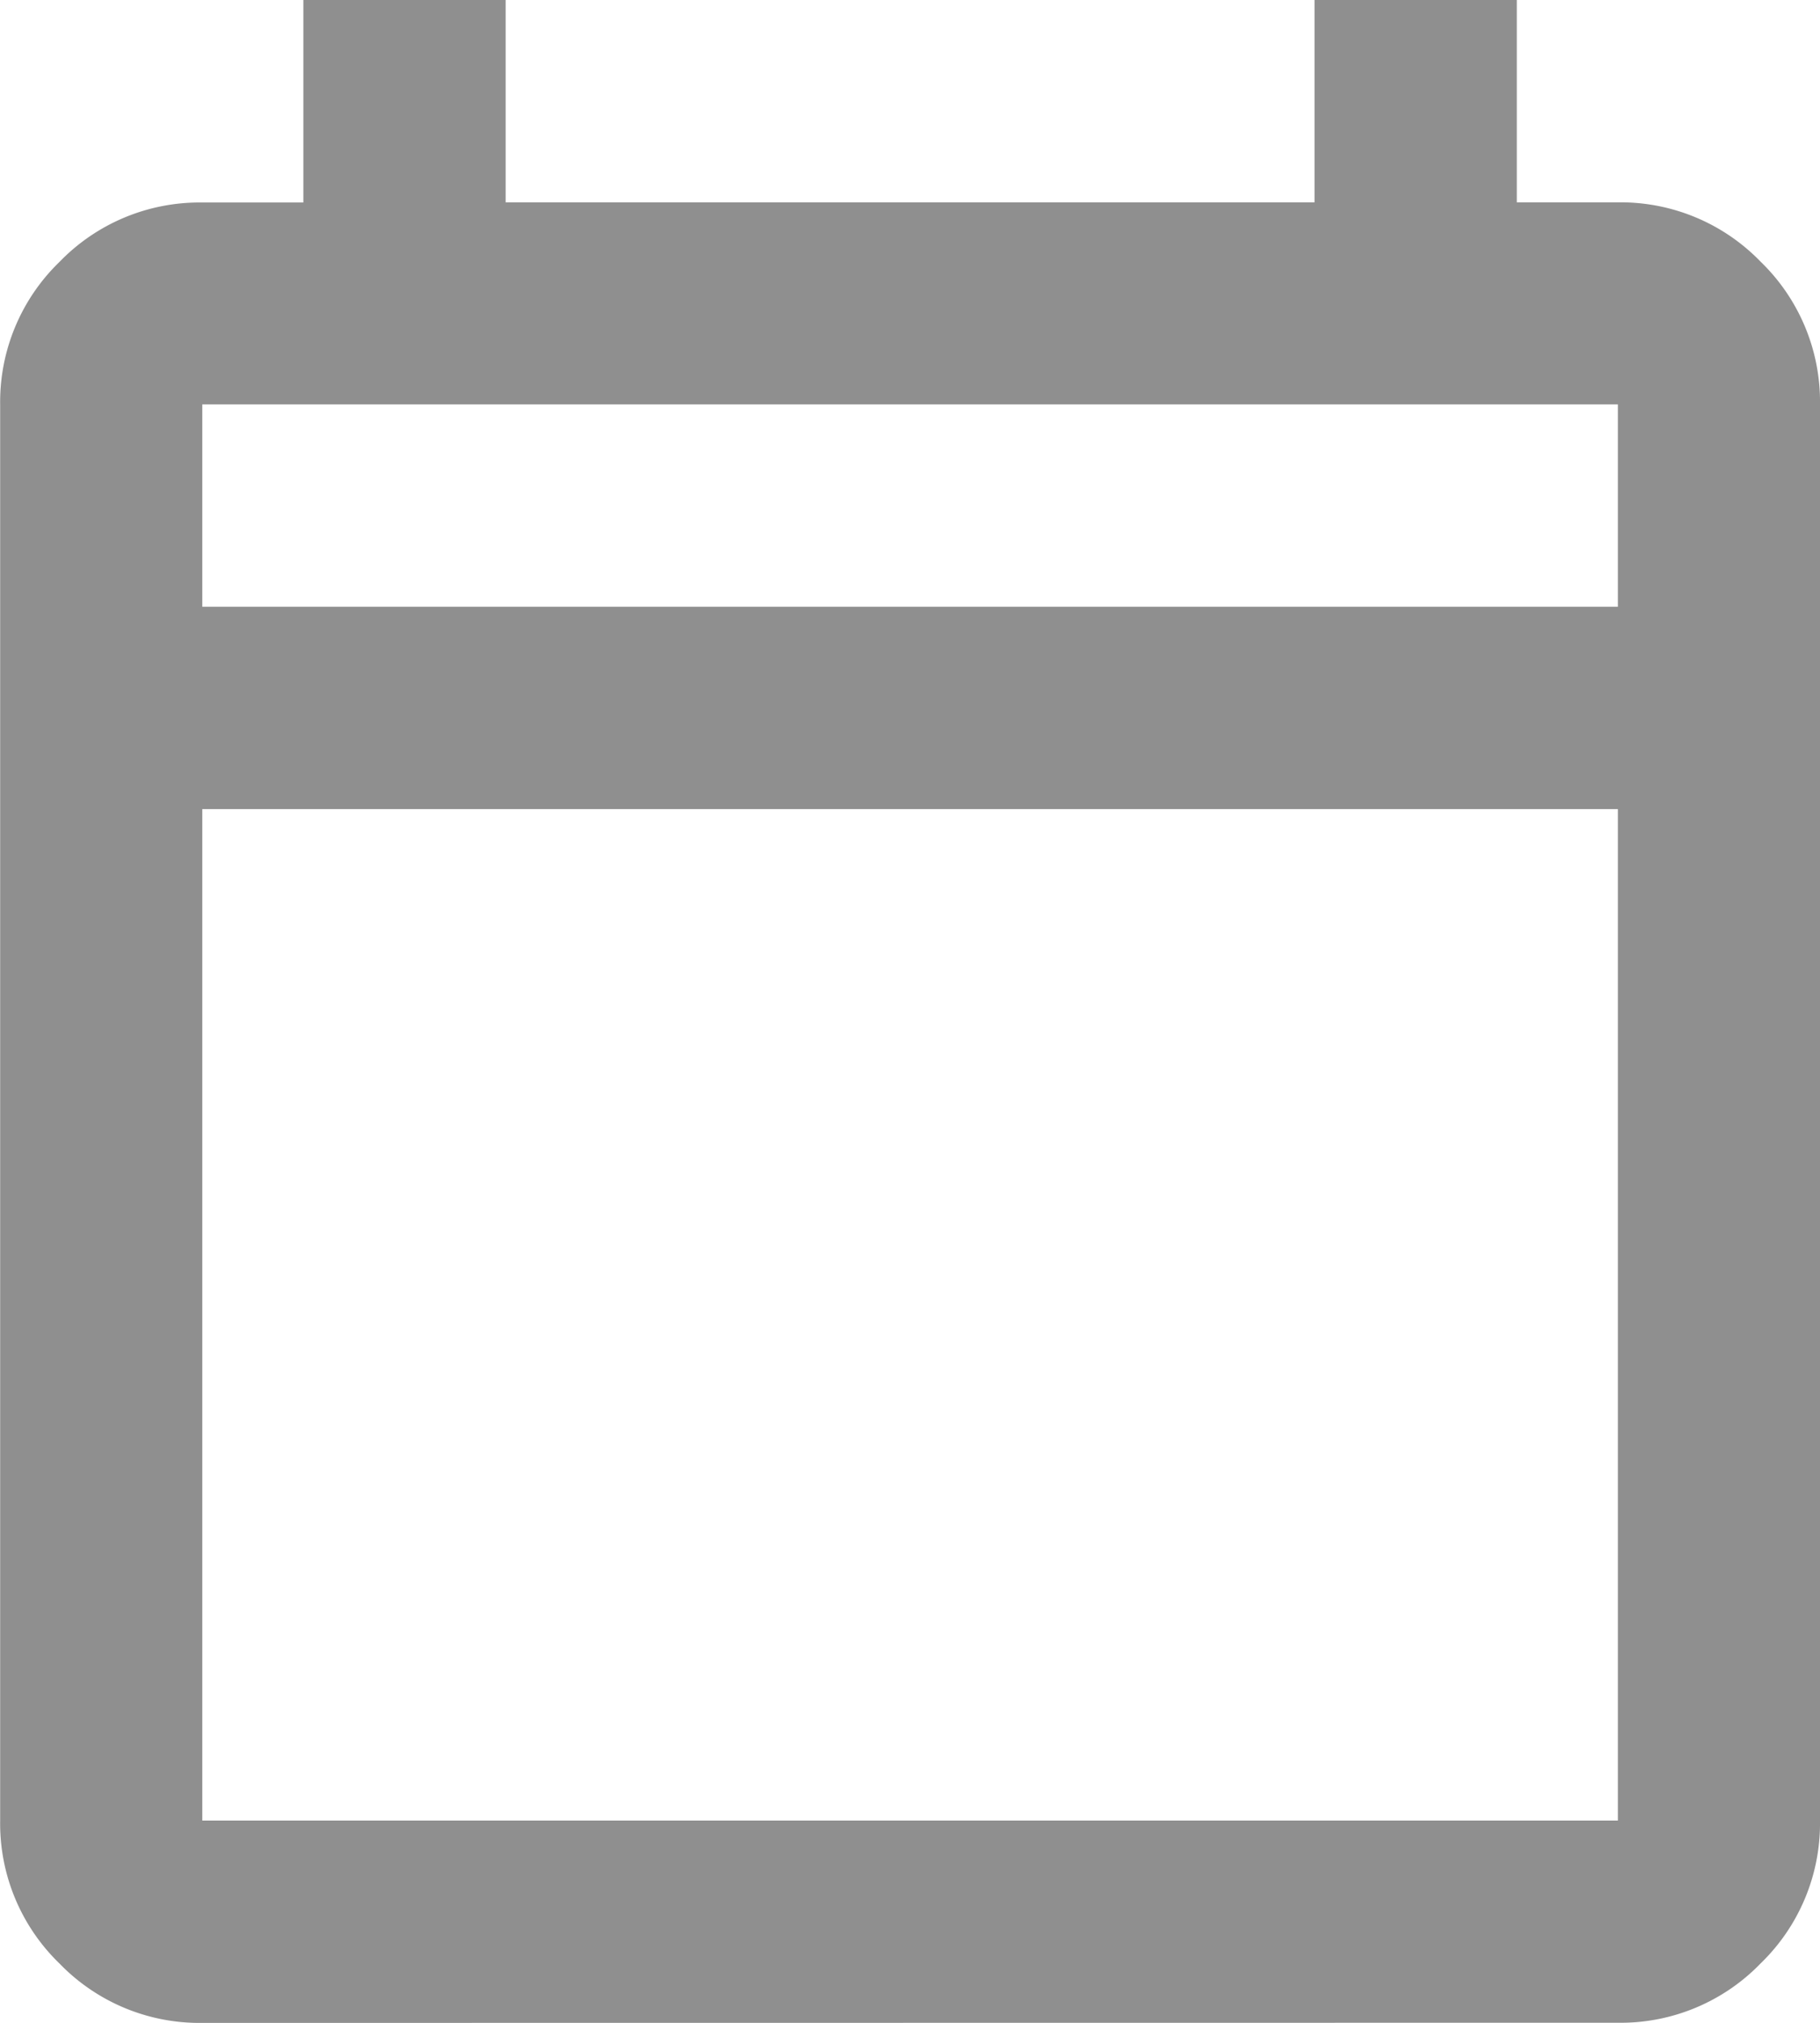 <svg xmlns="http://www.w3.org/2000/svg" width="11.561" height="12.846" viewBox="0 0 11.561 12.846">
  <path id="calendar_today_FILL0_wght400_GRAD0_opsz24" d="M121.285-867.154a1.237,1.237,0,0,1-.907-.377,1.237,1.237,0,0,1-.377-.907v-8.992a1.237,1.237,0,0,1,.377-.907,1.237,1.237,0,0,1,.907-.377h.642V-880h1.285v1.285h5.138V-880h1.285v1.285h.642a1.237,1.237,0,0,1,.907.377,1.237,1.237,0,0,1,.377.907v8.992a1.237,1.237,0,0,1-.377.907,1.237,1.237,0,0,1-.907.377Zm0-1.285h8.992v-6.423h-8.992Zm0-7.708h8.992v-1.285h-8.992Zm0,0v0Z" transform="translate(-120 880)" fill="#8f8f8f"/>
</svg>
